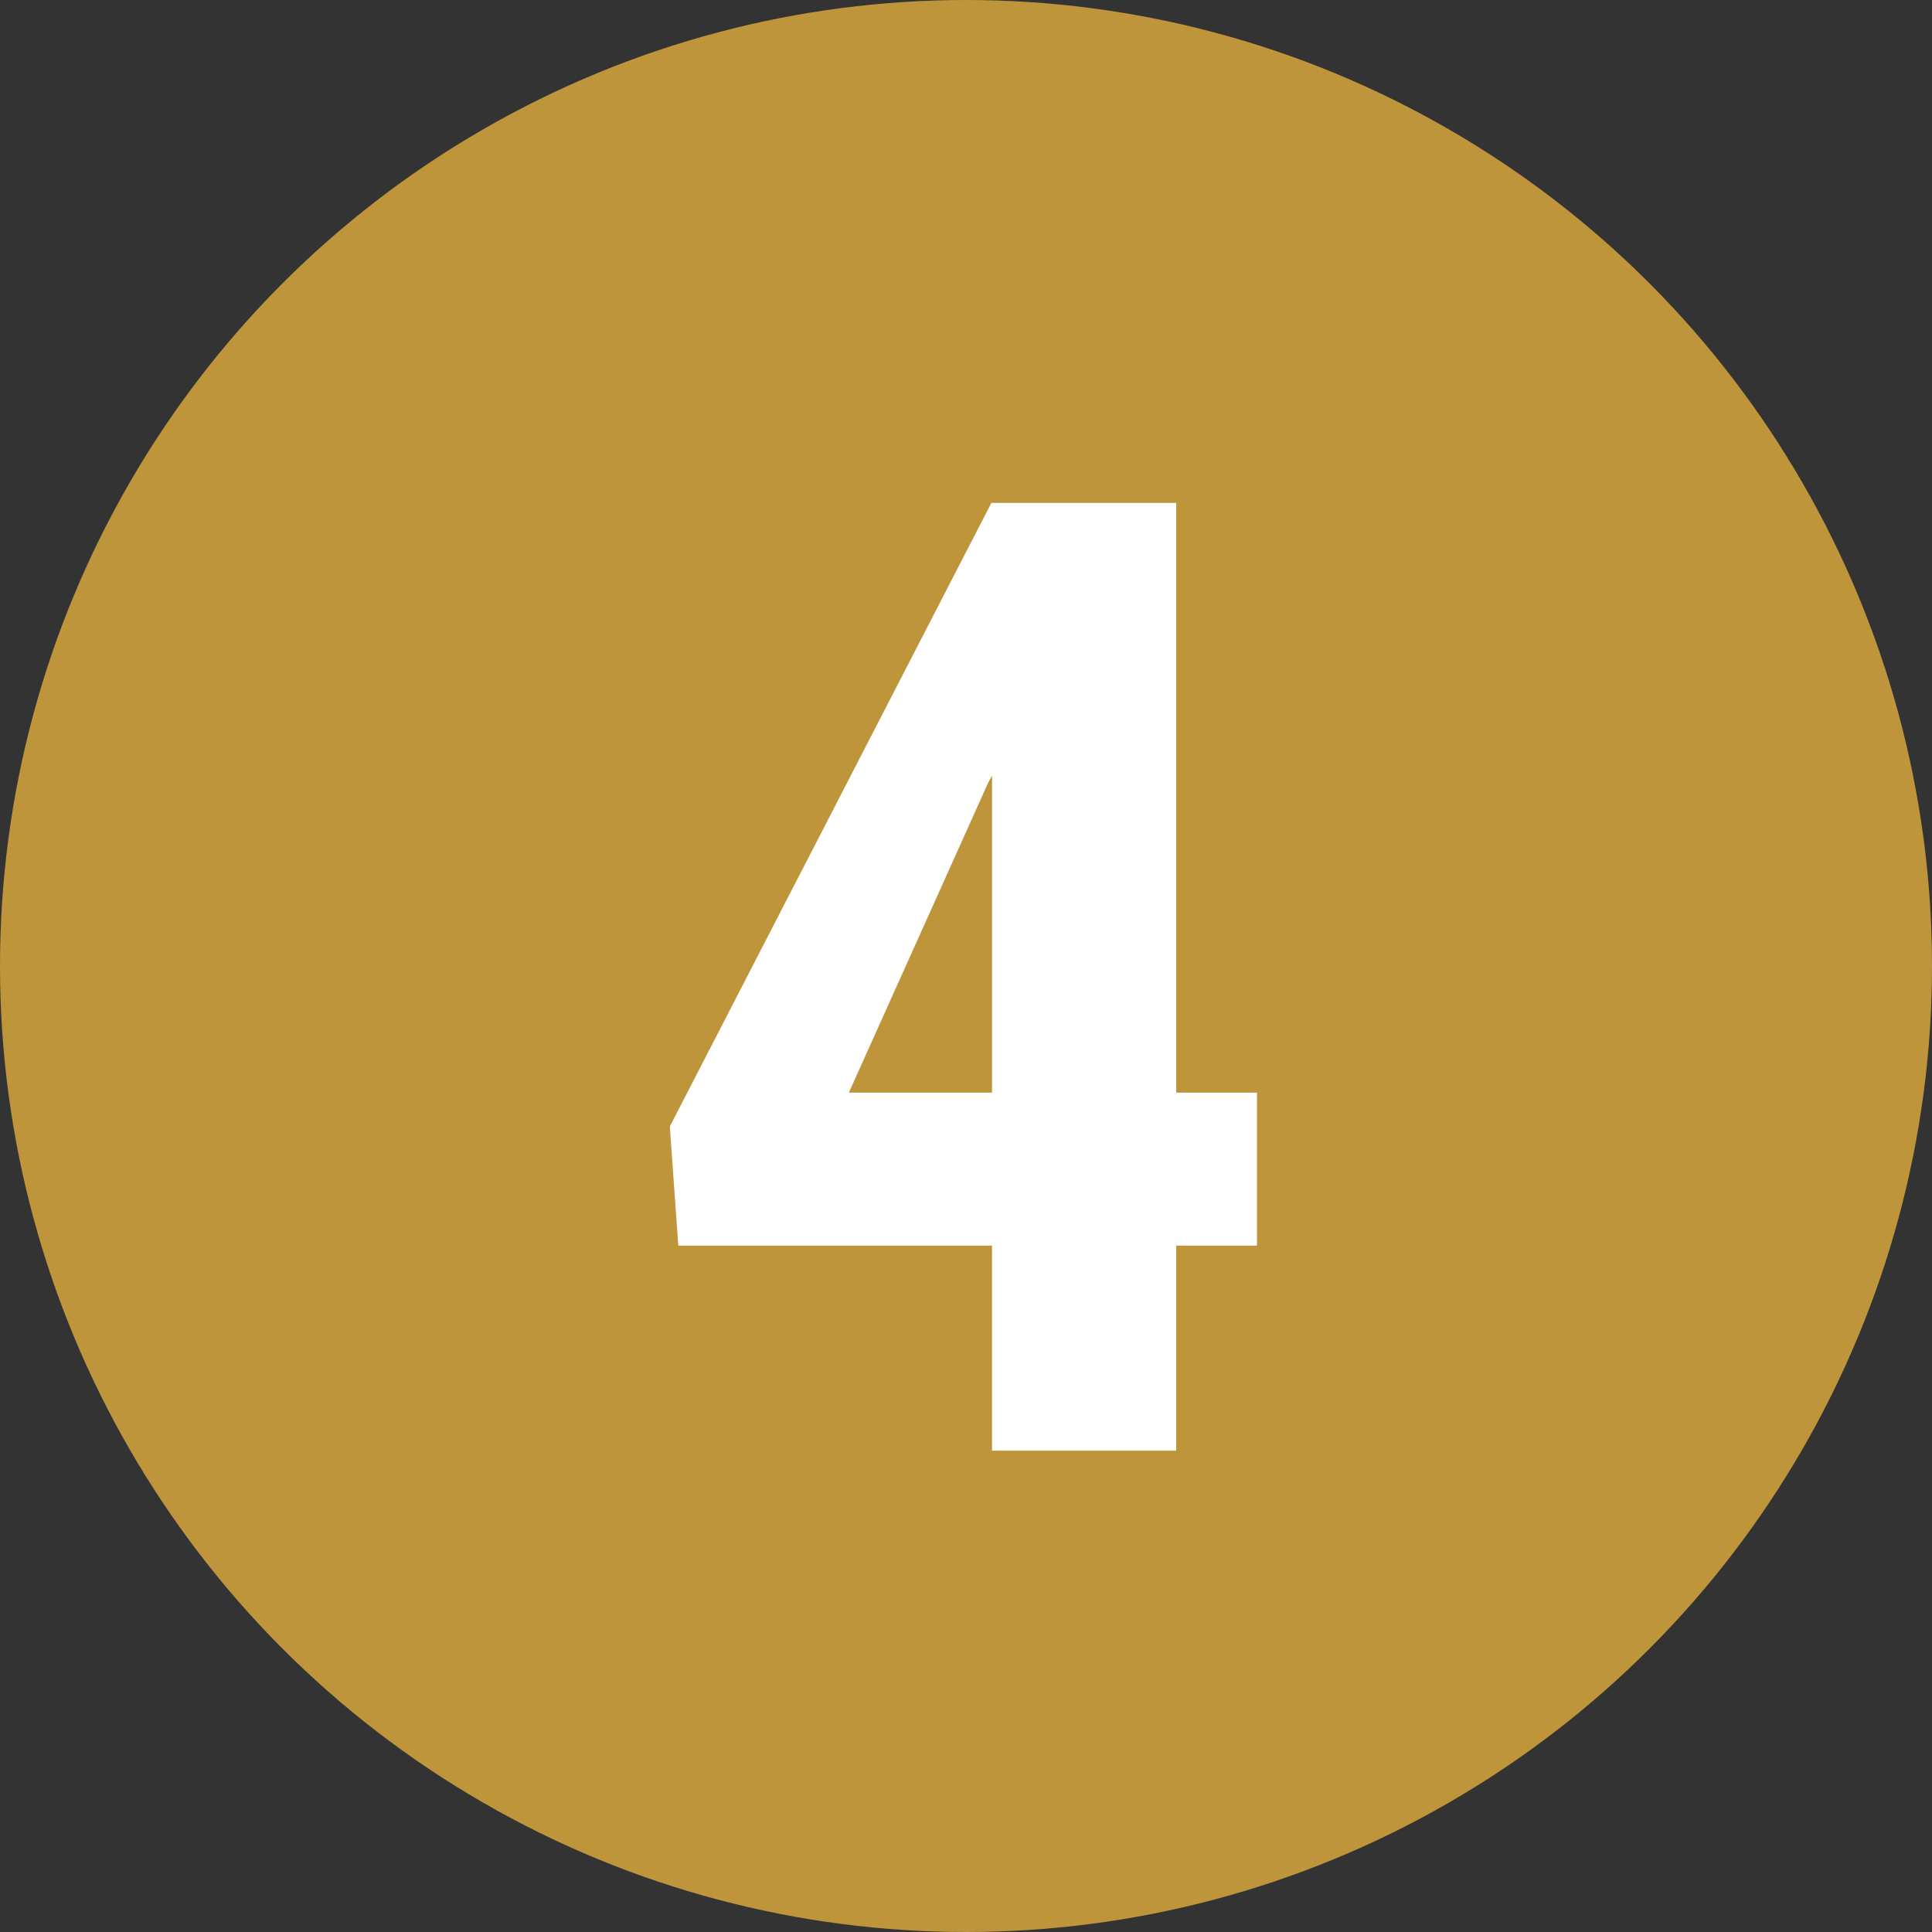 <?xml version="1.0" encoding="UTF-8"?> <!-- Generator: Adobe Illustrator 21.1.0, SVG Export Plug-In . SVG Version: 6.00 Build 0) --> <svg xmlns="http://www.w3.org/2000/svg" xmlns:xlink="http://www.w3.org/1999/xlink" id="Слой_1" x="0px" y="0px" viewBox="0 0 100 100" xml:space="preserve"><rect x="0" y="0" width="100" height="100" fill="#333333" stroke="none"/> <circle fill="#BE953B" cx="50" cy="50" r="50"></circle> <g> <path fill="#FFFFFF" d="M60.882,56.554h4.178v7.917h-4.178v10.613h-9.535V64.471H35.108l-0.438-6.165l16.644-32.276h9.568V56.554z M43.936,56.554h7.412V40.146l-0.202,0.37L43.936,56.554z"></path> </g> </svg> 